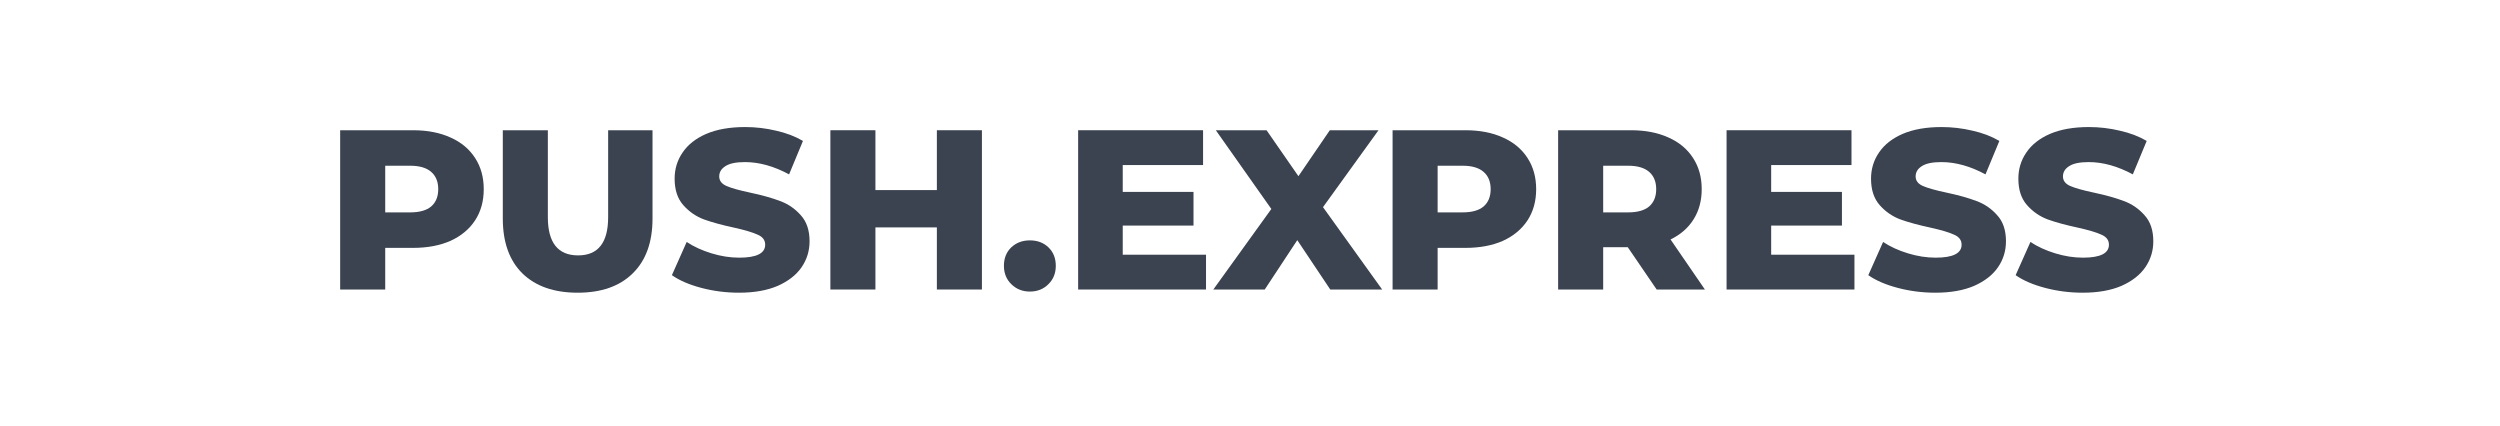 <?xml version="1.0" encoding="UTF-8"?> <svg xmlns="http://www.w3.org/2000/svg" width="305" height="52" viewBox="0 0 305 52" fill="none"> <g clip-path="url(#clip0_1742_475)"> <path d="M50.383 15.889C52.142 15.889 53.669 16.185 54.964 16.777C56.26 17.351 57.259 18.184 57.962 19.276C58.666 20.349 59.017 21.617 59.017 23.079C59.017 24.541 58.666 25.809 57.962 26.882C57.259 27.955 56.26 28.788 54.964 29.381C53.669 29.954 52.142 30.241 50.383 30.241H46.997V35.321H41.5V15.889H50.383ZM50.05 25.91C51.179 25.91 52.031 25.67 52.604 25.189C53.178 24.689 53.465 23.986 53.465 23.079C53.465 22.172 53.178 21.469 52.604 20.969C52.031 20.469 51.179 20.219 50.05 20.219H46.997V25.91H50.05Z" fill="#3B4350"></path> <path d="M70.474 35.71C67.587 35.71 65.338 34.923 63.728 33.35C62.137 31.777 61.341 29.547 61.341 26.66V15.889H66.837V26.493C66.837 29.603 68.068 31.157 70.53 31.157C72.973 31.157 74.194 29.603 74.194 26.493V15.889H79.608V26.66C79.608 29.547 78.802 31.777 77.192 33.35C75.601 34.923 73.361 35.71 70.474 35.71Z" fill="#3B4350"></path> <path d="M90.16 35.71C88.587 35.71 87.06 35.516 85.58 35.127C84.099 34.738 82.896 34.22 81.971 33.572L83.775 29.519C84.645 30.093 85.654 30.556 86.801 30.907C87.948 31.259 89.078 31.435 90.188 31.435C92.298 31.435 93.353 30.907 93.353 29.852C93.353 29.297 93.047 28.89 92.437 28.631C91.844 28.353 90.882 28.067 89.549 27.77C88.087 27.456 86.866 27.123 85.885 26.771C84.904 26.401 84.062 25.818 83.359 25.022C82.655 24.226 82.304 23.153 82.304 21.802C82.304 20.617 82.628 19.553 83.275 18.609C83.923 17.647 84.886 16.888 86.163 16.333C87.458 15.778 89.04 15.5 90.91 15.5C92.187 15.5 93.445 15.648 94.685 15.944C95.925 16.222 97.017 16.638 97.961 17.193L96.268 21.274C94.417 20.275 92.622 19.775 90.882 19.775C89.79 19.775 88.994 19.942 88.495 20.275C87.995 20.59 87.745 21.006 87.745 21.524C87.745 22.042 88.041 22.431 88.633 22.69C89.225 22.949 90.179 23.218 91.493 23.495C92.973 23.81 94.195 24.152 95.157 24.522C96.138 24.874 96.98 25.448 97.683 26.244C98.405 27.021 98.766 28.085 98.766 29.436C98.766 30.602 98.442 31.657 97.794 32.601C97.147 33.545 96.175 34.303 94.879 34.877C93.584 35.432 92.011 35.71 90.16 35.71Z" fill="#3B4350"></path> <path d="M119.794 15.889V35.321H114.298V27.743H106.802V35.321H101.306V15.889H106.802V23.19H114.298V15.889H119.794Z" fill="#3B4350"></path> <path d="M125.642 35.571C124.754 35.571 124.004 35.275 123.394 34.683C122.783 34.091 122.478 33.341 122.478 32.434C122.478 31.509 122.774 30.759 123.366 30.186C123.977 29.612 124.735 29.325 125.642 29.325C126.568 29.325 127.326 29.612 127.919 30.186C128.511 30.759 128.807 31.509 128.807 32.434C128.807 33.341 128.502 34.091 127.891 34.683C127.299 35.275 126.549 35.571 125.642 35.571Z" fill="#3B4350"></path> <path d="M147.135 31.074V35.321H131.533V15.889H146.774V20.136H136.974V23.412H145.608V27.52H136.974V31.074H147.135Z" fill="#3B4350"></path> <path d="M162.293 35.321L158.268 29.297L154.298 35.321H148.024L155.103 25.494L148.329 15.889H154.52L158.407 21.496L162.238 15.889H168.178L161.405 25.272L168.623 35.321H162.293Z" fill="#3B4350"></path> <path d="M178.778 15.889C180.536 15.889 182.063 16.185 183.359 16.777C184.654 17.351 185.654 18.184 186.357 19.276C187.06 20.349 187.412 21.617 187.412 23.079C187.412 24.541 187.06 25.809 186.357 26.882C185.654 27.955 184.654 28.788 183.359 29.381C182.063 29.954 180.536 30.241 178.778 30.241H175.391V35.321H169.895V15.889H178.778ZM178.445 25.91C179.574 25.91 180.425 25.67 180.999 25.189C181.573 24.689 181.86 23.986 181.86 23.079C181.86 22.172 181.573 21.469 180.999 20.969C180.425 20.469 179.574 20.219 178.445 20.219H175.391V25.91H178.445Z" fill="#3B4350"></path> <path d="M198.587 30.158H195.588V35.321H190.092V15.889H198.975C200.733 15.889 202.26 16.185 203.556 16.777C204.851 17.351 205.851 18.184 206.554 19.276C207.257 20.349 207.609 21.617 207.609 23.079C207.609 24.485 207.276 25.716 206.61 26.771C205.962 27.807 205.027 28.622 203.806 29.214L207.998 35.321H202.112L198.587 30.158ZM202.057 23.079C202.057 22.172 201.77 21.469 201.196 20.969C200.622 20.469 199.771 20.219 198.642 20.219H195.588V25.91H198.642C199.771 25.91 200.622 25.67 201.196 25.189C201.77 24.689 202.057 23.986 202.057 23.079Z" fill="#3B4350"></path> <path d="M226.243 31.074V35.321H210.641V15.889H225.882V20.136H216.083V23.412H224.716V27.52H216.083V31.074H226.243Z" fill="#3B4350"></path> <path d="M236.123 35.71C234.549 35.71 233.023 35.516 231.542 35.127C230.061 34.738 228.858 34.22 227.933 33.572L229.737 29.519C230.607 30.093 231.616 30.556 232.763 30.907C233.911 31.259 235.04 31.435 236.15 31.435C238.26 31.435 239.315 30.907 239.315 29.852C239.315 29.297 239.01 28.89 238.399 28.631C237.807 28.353 236.844 28.067 235.512 27.77C234.05 27.456 232.828 27.123 231.847 26.771C230.866 26.401 230.024 25.818 229.321 25.022C228.618 24.226 228.266 23.153 228.266 21.802C228.266 20.617 228.59 19.553 229.238 18.609C229.886 17.647 230.848 16.888 232.125 16.333C233.42 15.778 235.003 15.5 236.872 15.5C238.149 15.5 239.408 15.648 240.648 15.944C241.888 16.222 242.979 16.638 243.923 17.193L242.23 21.274C240.379 20.275 238.584 19.775 236.844 19.775C235.752 19.775 234.957 19.942 234.457 20.275C233.957 20.59 233.707 21.006 233.707 21.524C233.707 22.042 234.003 22.431 234.596 22.69C235.188 22.949 236.141 23.218 237.455 23.495C238.936 23.81 240.157 24.152 241.119 24.522C242.1 24.874 242.942 25.448 243.646 26.244C244.368 27.021 244.728 28.085 244.728 29.436C244.728 30.602 244.405 31.657 243.757 32.601C243.109 33.545 242.137 34.303 240.842 34.877C239.546 35.432 237.973 35.71 236.123 35.71Z" fill="#3B4350"></path> <path d="M254.097 35.71C252.524 35.71 250.997 35.516 249.516 35.127C248.036 34.738 246.833 34.22 245.907 33.572L247.712 29.519C248.582 30.093 249.59 30.556 250.738 30.907C251.885 31.259 253.014 31.435 254.124 31.435C256.234 31.435 257.289 30.907 257.289 29.852C257.289 29.297 256.984 28.89 256.373 28.631C255.781 28.353 254.818 28.067 253.486 27.77C252.024 27.456 250.802 27.123 249.821 26.771C248.841 26.401 247.999 25.818 247.295 25.022C246.592 24.226 246.24 23.153 246.24 21.802C246.24 20.617 246.564 19.553 247.212 18.609C247.86 17.647 248.822 16.888 250.099 16.333C251.395 15.778 252.977 15.5 254.846 15.5C256.123 15.5 257.382 15.648 258.622 15.944C259.862 16.222 260.954 16.638 261.898 17.193L260.204 21.274C258.353 20.275 256.558 19.775 254.818 19.775C253.727 19.775 252.931 19.942 252.431 20.275C251.931 20.59 251.681 21.006 251.681 21.524C251.681 22.042 251.978 22.431 252.57 22.69C253.162 22.949 254.115 23.218 255.429 23.495C256.91 23.81 258.131 24.152 259.094 24.522C260.075 24.874 260.917 25.448 261.62 26.244C262.342 27.021 262.703 28.085 262.703 29.436C262.703 30.602 262.379 31.657 261.731 32.601C261.083 33.545 260.112 34.303 258.816 34.877C257.521 35.432 255.947 35.71 254.097 35.71Z" fill="#3B4350"></path> </g> <defs> <clipPath id="clip0_1742_475"> <rect width="222" height="21" fill="white" transform="translate(41.5 15.5)"></rect> </clipPath> </defs> </svg> 